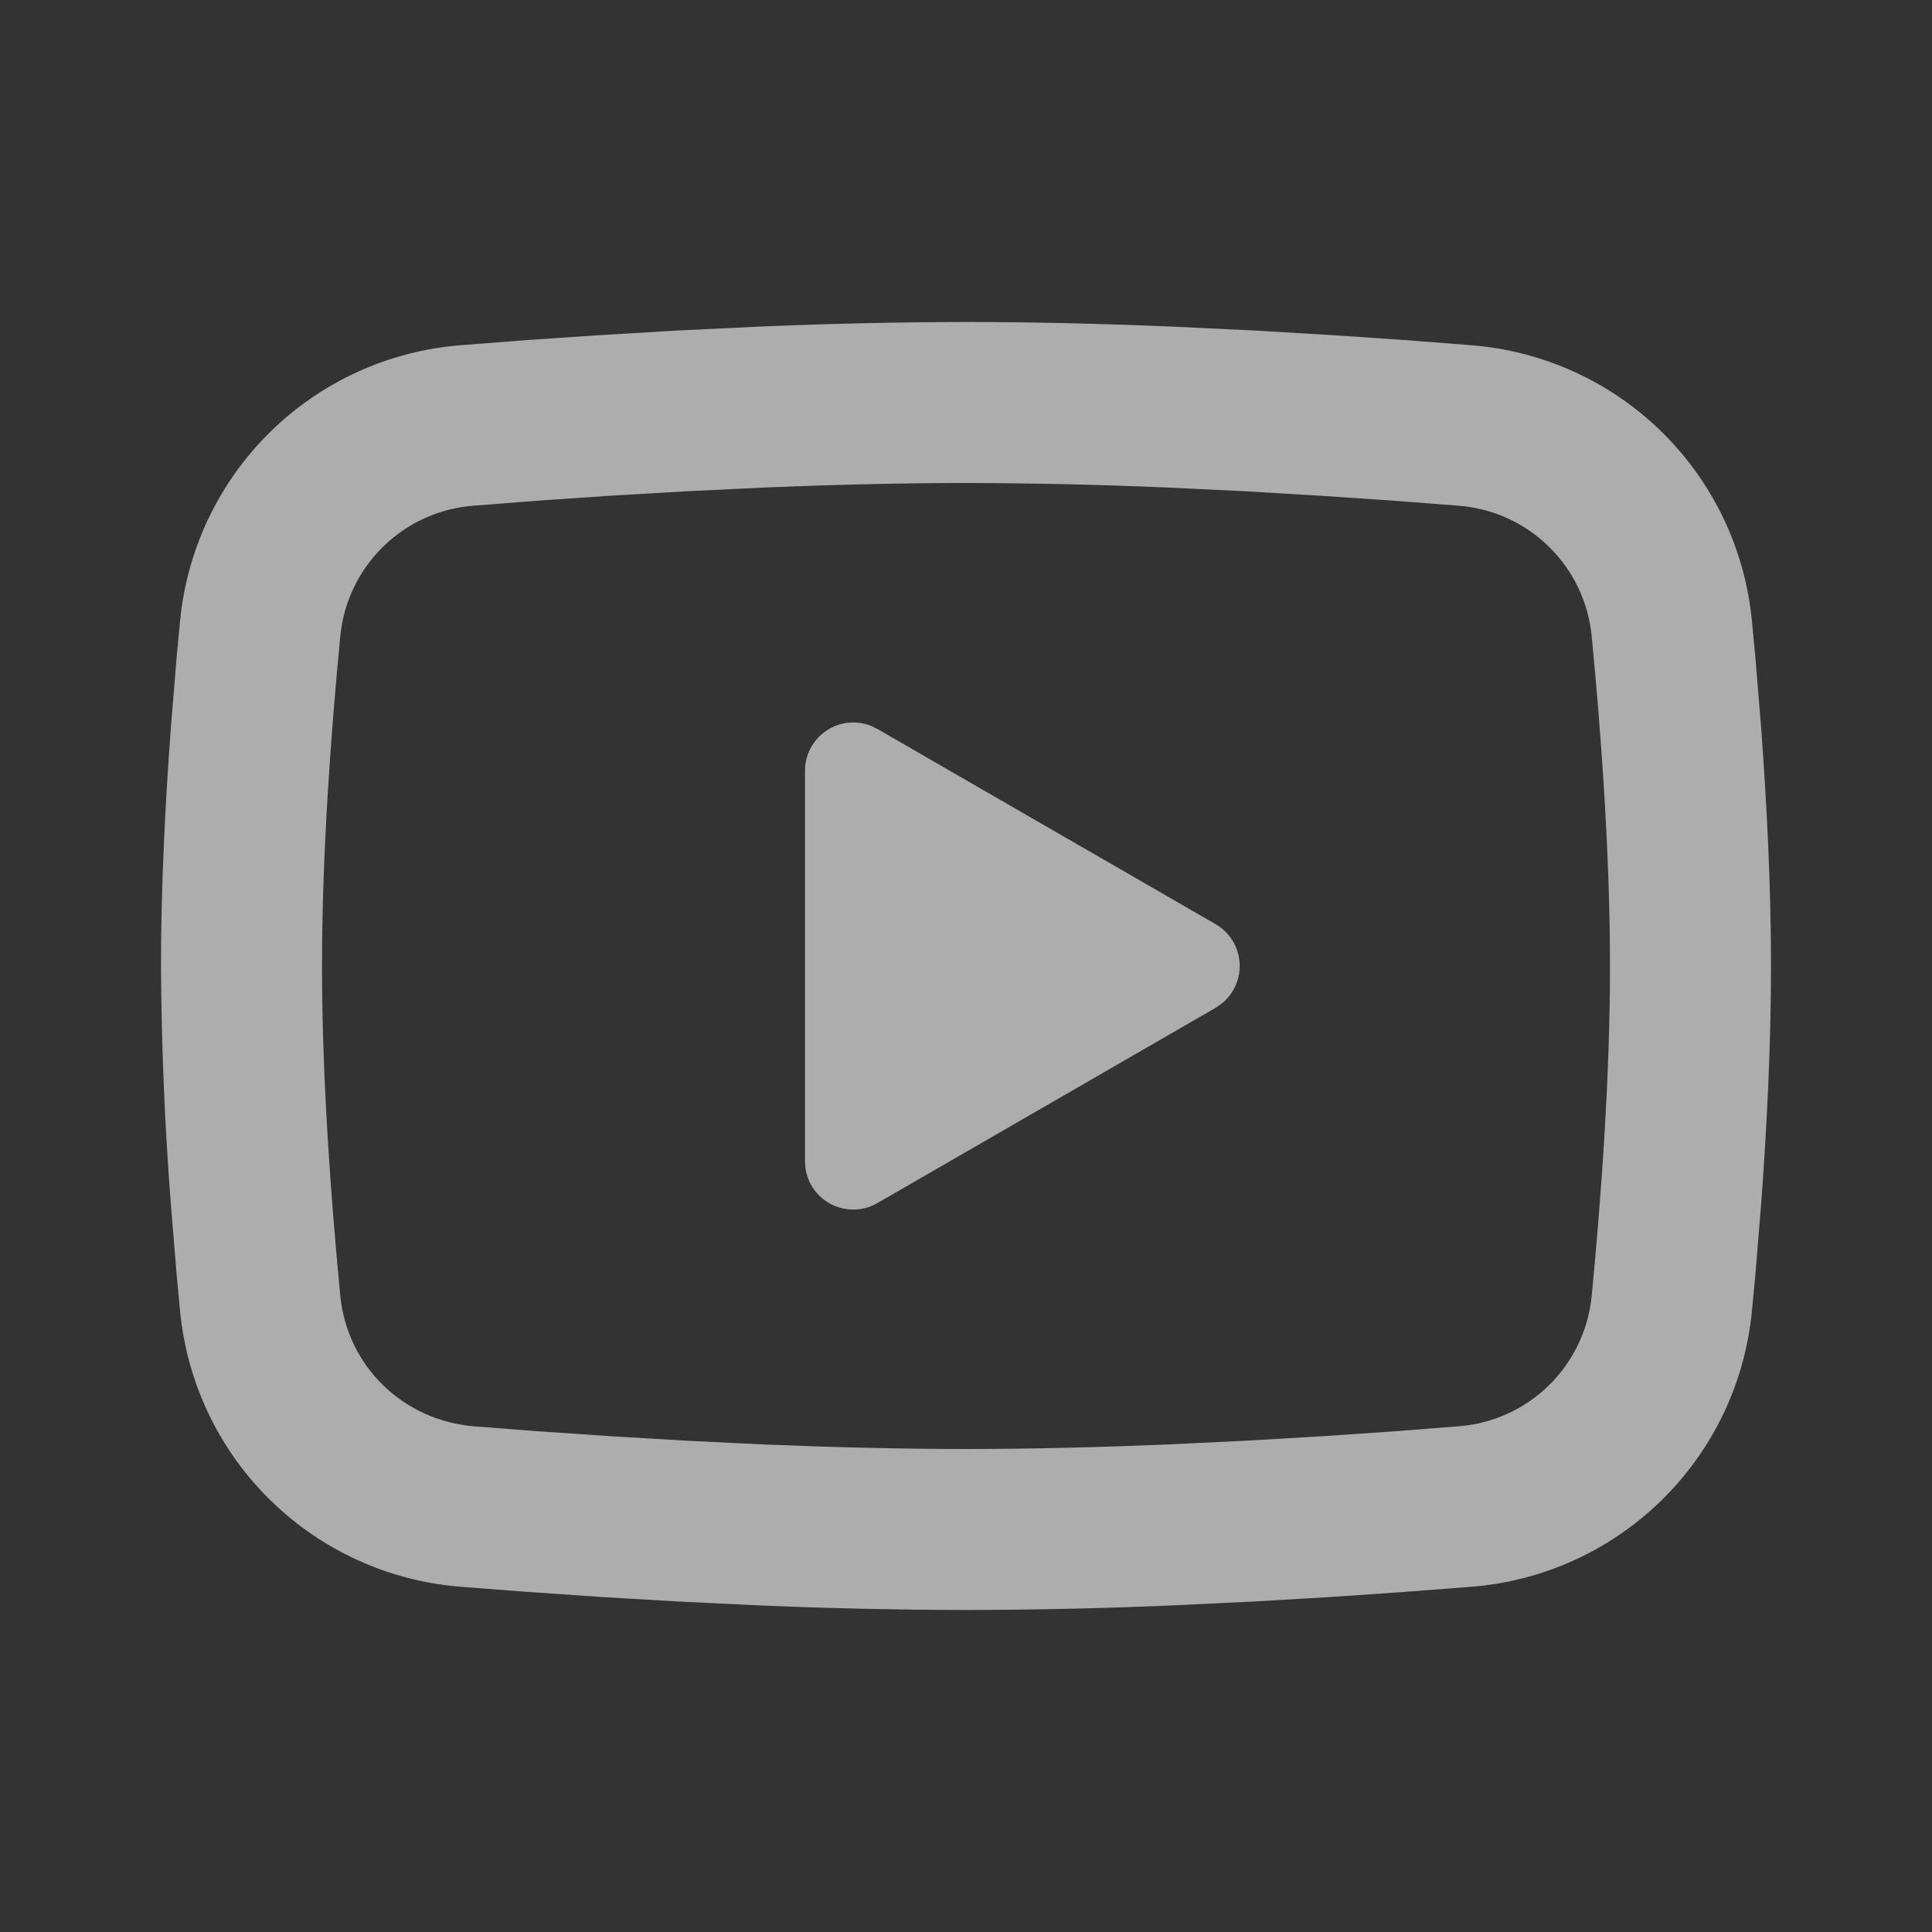 <?xml version="1.0" encoding="UTF-8"?> <svg xmlns="http://www.w3.org/2000/svg" width="60" height="60" viewBox="0 0 60 60" fill="none"><rect x="0" y="0" width="60" height="60" fill="#333333" stroke="none"/><g opacity="0.6"><path d="M30 10C32.138 10 34.33 10.055 36.455 10.145L38.965 10.265L41.367 10.408L43.617 10.56L45.672 10.72C47.903 10.89 50.002 11.841 51.6 13.406C53.198 14.972 54.192 17.051 54.407 19.277L54.508 20.34L54.695 22.615C54.87 24.973 55 27.543 55 30C55 32.458 54.87 35.028 54.695 37.385L54.508 39.66L54.407 40.722C54.192 42.949 53.197 45.029 51.599 46.594C50.001 48.16 47.901 49.111 45.67 49.28L43.62 49.438L41.37 49.593L38.965 49.735L36.455 49.855C34.305 49.948 32.152 49.996 30 50C27.848 49.996 25.695 49.948 23.545 49.855L21.035 49.735L18.633 49.593L16.383 49.438L14.328 49.28C12.097 49.11 9.998 48.159 8.4 46.593C6.802 45.028 5.808 42.949 5.593 40.722L5.492 39.66L5.305 37.385C5.115 34.928 5.013 32.465 5 30C5 27.543 5.13 24.973 5.305 22.615L5.492 20.34L5.593 19.277C5.808 17.051 6.802 14.973 8.399 13.407C9.997 11.842 12.095 10.89 14.325 10.72L16.378 10.56L18.628 10.408L21.032 10.265L23.543 10.145C25.694 10.052 27.847 10.004 30 10ZM30 15C27.938 15 25.815 15.055 23.75 15.14L21.305 15.258L18.957 15.395L16.753 15.545L14.732 15.703C13.671 15.777 12.669 16.225 11.907 16.968C11.144 17.711 10.67 18.7 10.568 19.76C10.275 22.782 10 26.545 10 30C10 33.455 10.275 37.218 10.568 40.24C10.78 42.42 12.51 44.115 14.732 44.297L16.753 44.453L18.957 44.602L21.305 44.742L23.75 44.86C25.815 44.945 27.938 45 30 45C32.062 45 34.185 44.945 36.25 44.86L38.695 44.742L41.042 44.605L43.248 44.455L45.267 44.297C46.33 44.223 47.331 43.775 48.093 43.032C48.856 42.289 49.33 41.3 49.432 40.24C49.725 37.218 50 33.455 50 30C50 26.545 49.725 22.782 49.432 19.76C49.33 18.7 48.856 17.711 48.093 16.968C47.331 16.225 46.33 15.777 45.267 15.703L43.248 15.547L41.042 15.398L38.695 15.258L36.25 15.14C34.168 15.051 32.084 15.004 30 15ZM25 23.938C25 23.693 25.059 23.453 25.173 23.236C25.288 23.02 25.453 22.835 25.654 22.698C25.856 22.56 26.089 22.474 26.331 22.446C26.574 22.419 26.82 22.451 27.047 22.54L27.25 22.64L37.75 28.7C37.959 28.821 38.136 28.99 38.266 29.194C38.395 29.397 38.474 29.629 38.495 29.87C38.516 30.11 38.478 30.352 38.385 30.575C38.293 30.798 38.148 30.995 37.962 31.15L37.75 31.3L27.25 37.362C27.038 37.485 26.8 37.554 26.556 37.563C26.311 37.573 26.069 37.522 25.848 37.416C25.628 37.31 25.437 37.152 25.291 36.955C25.146 36.758 25.051 36.529 25.015 36.288L25 36.062V23.938Z" fill="white"></path></g></svg> 